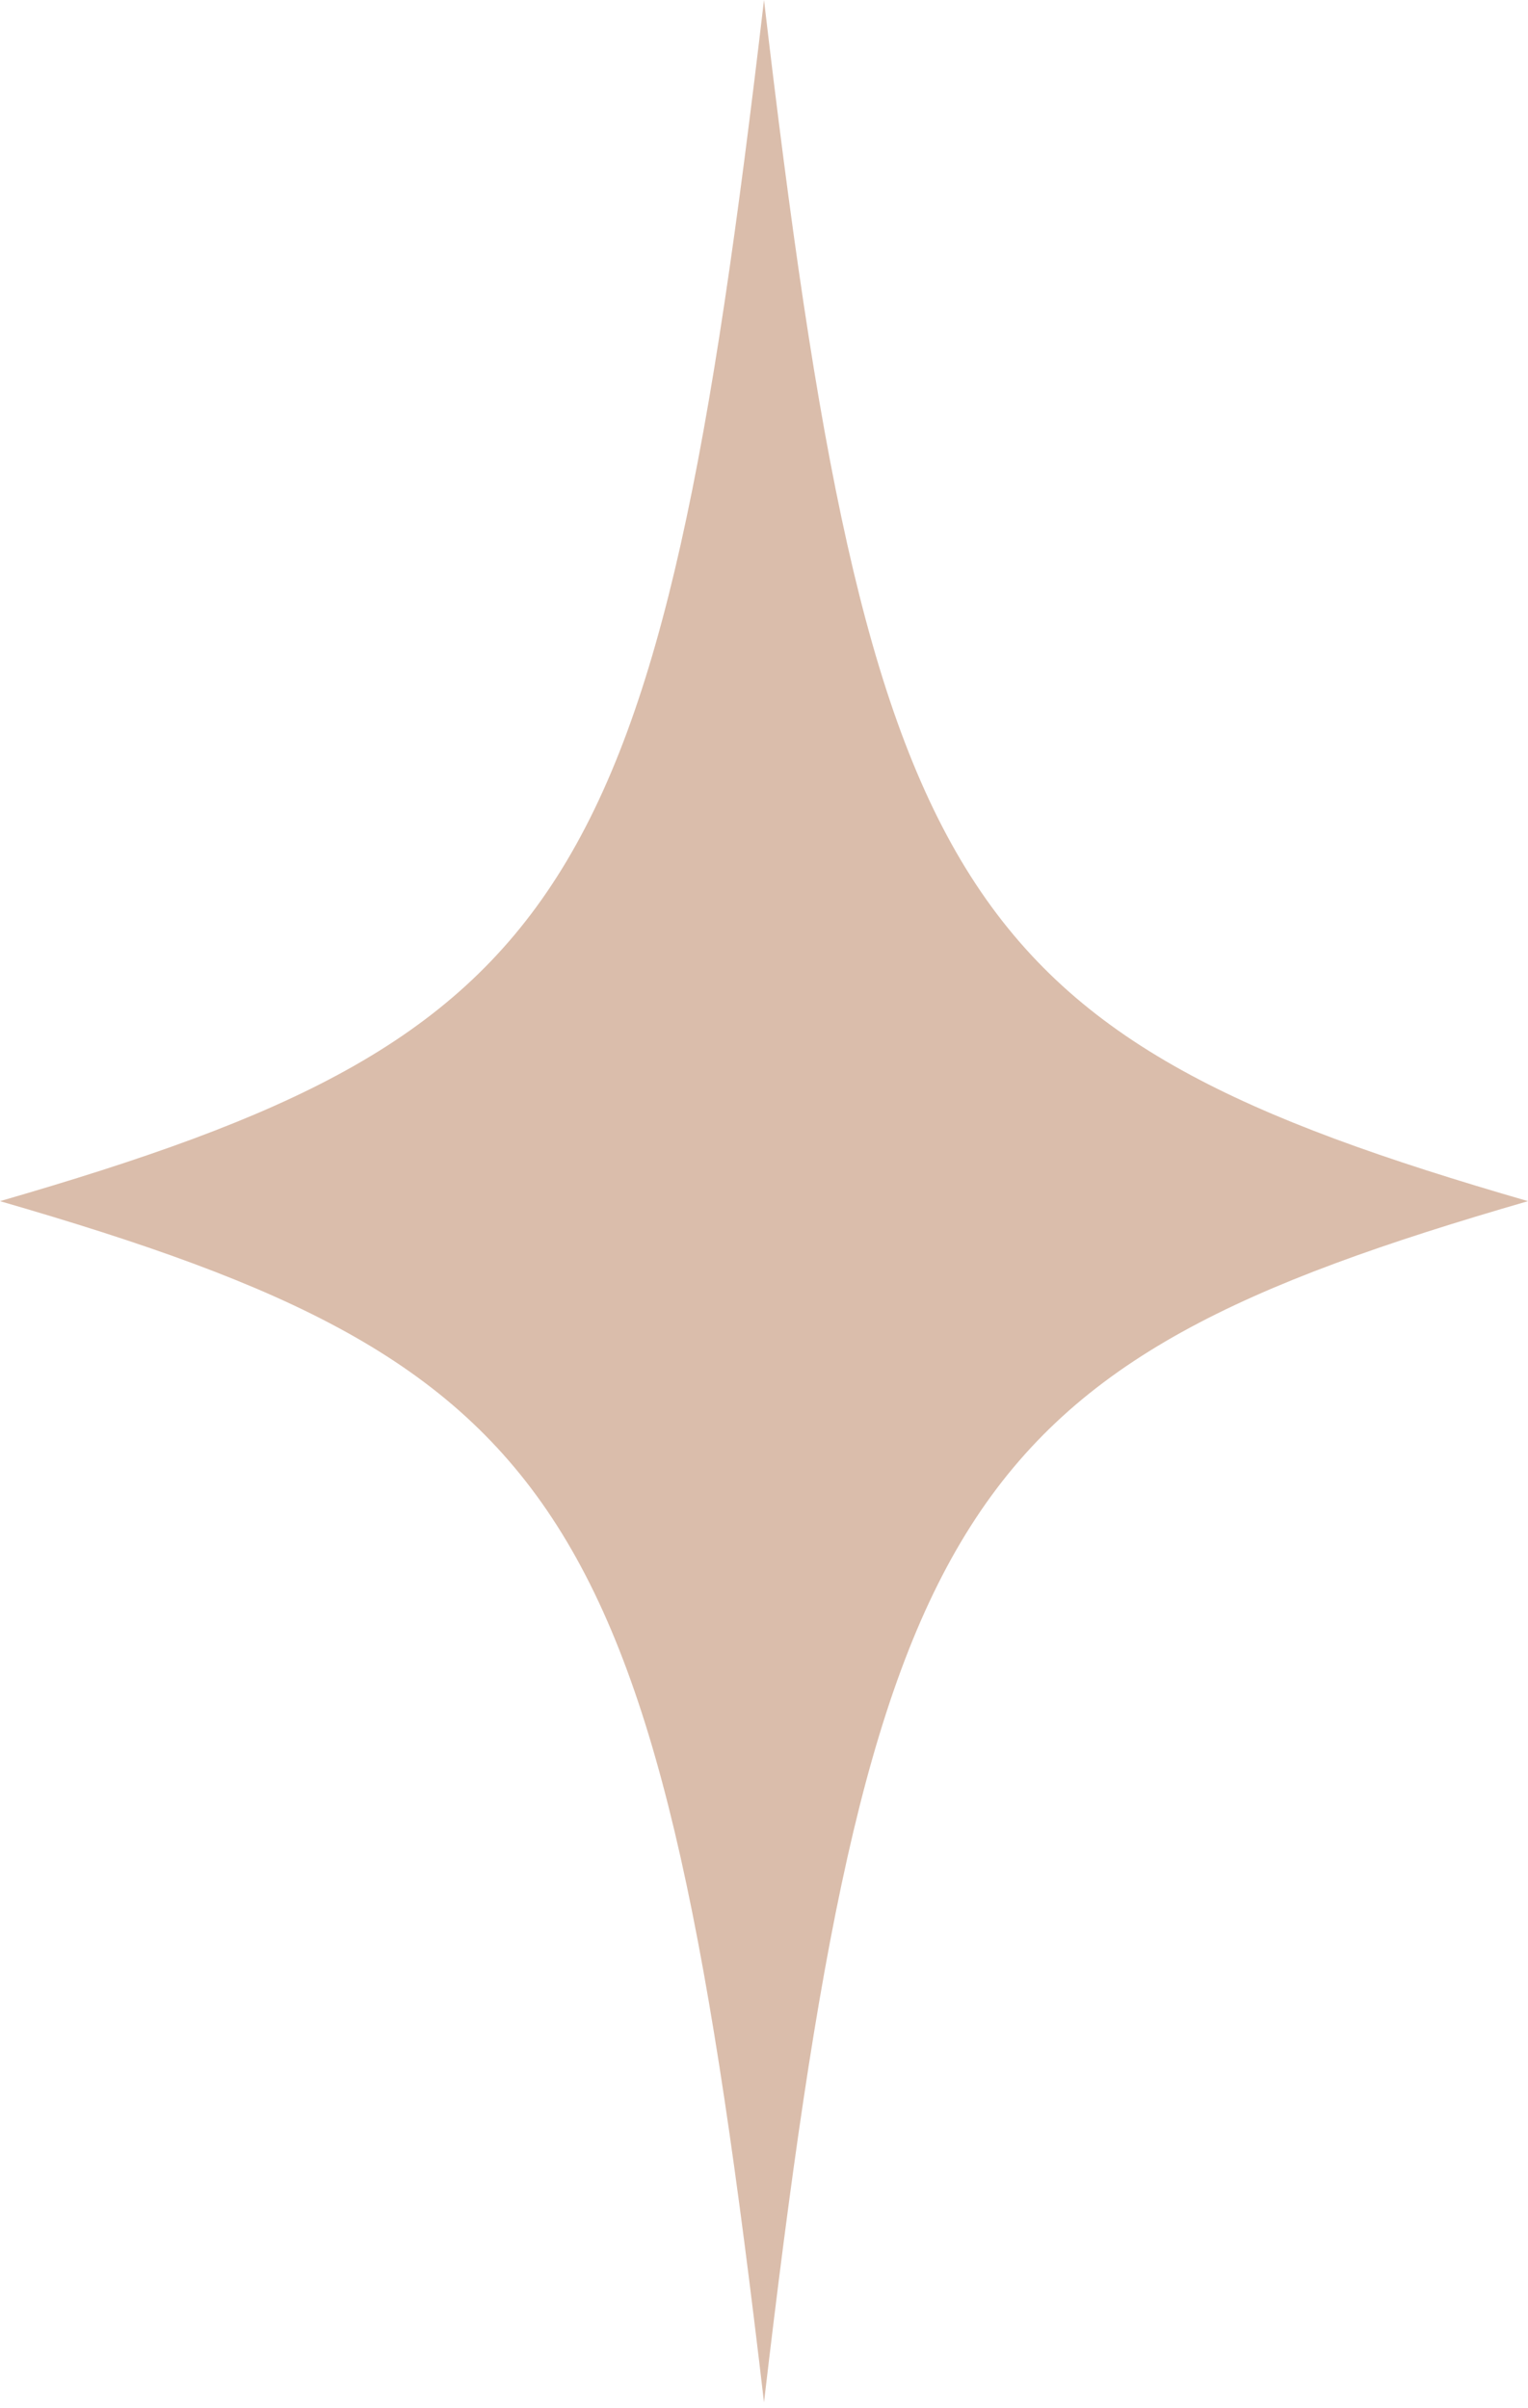 <?xml version="1.0" encoding="UTF-8"?> <svg xmlns="http://www.w3.org/2000/svg" width="132" height="208" viewBox="0 0 132 208" fill="none"> <path d="M66 0C56.887 77.808 49.5 89.419 0 103.744C49.5 118.068 56.887 129.679 66 207.487C75.113 129.679 82.5 118.068 132 103.744C82.5 89.419 75.112 77.808 66 0Z" fill="#B77D58" fill-opacity="0.5"></path> </svg> 